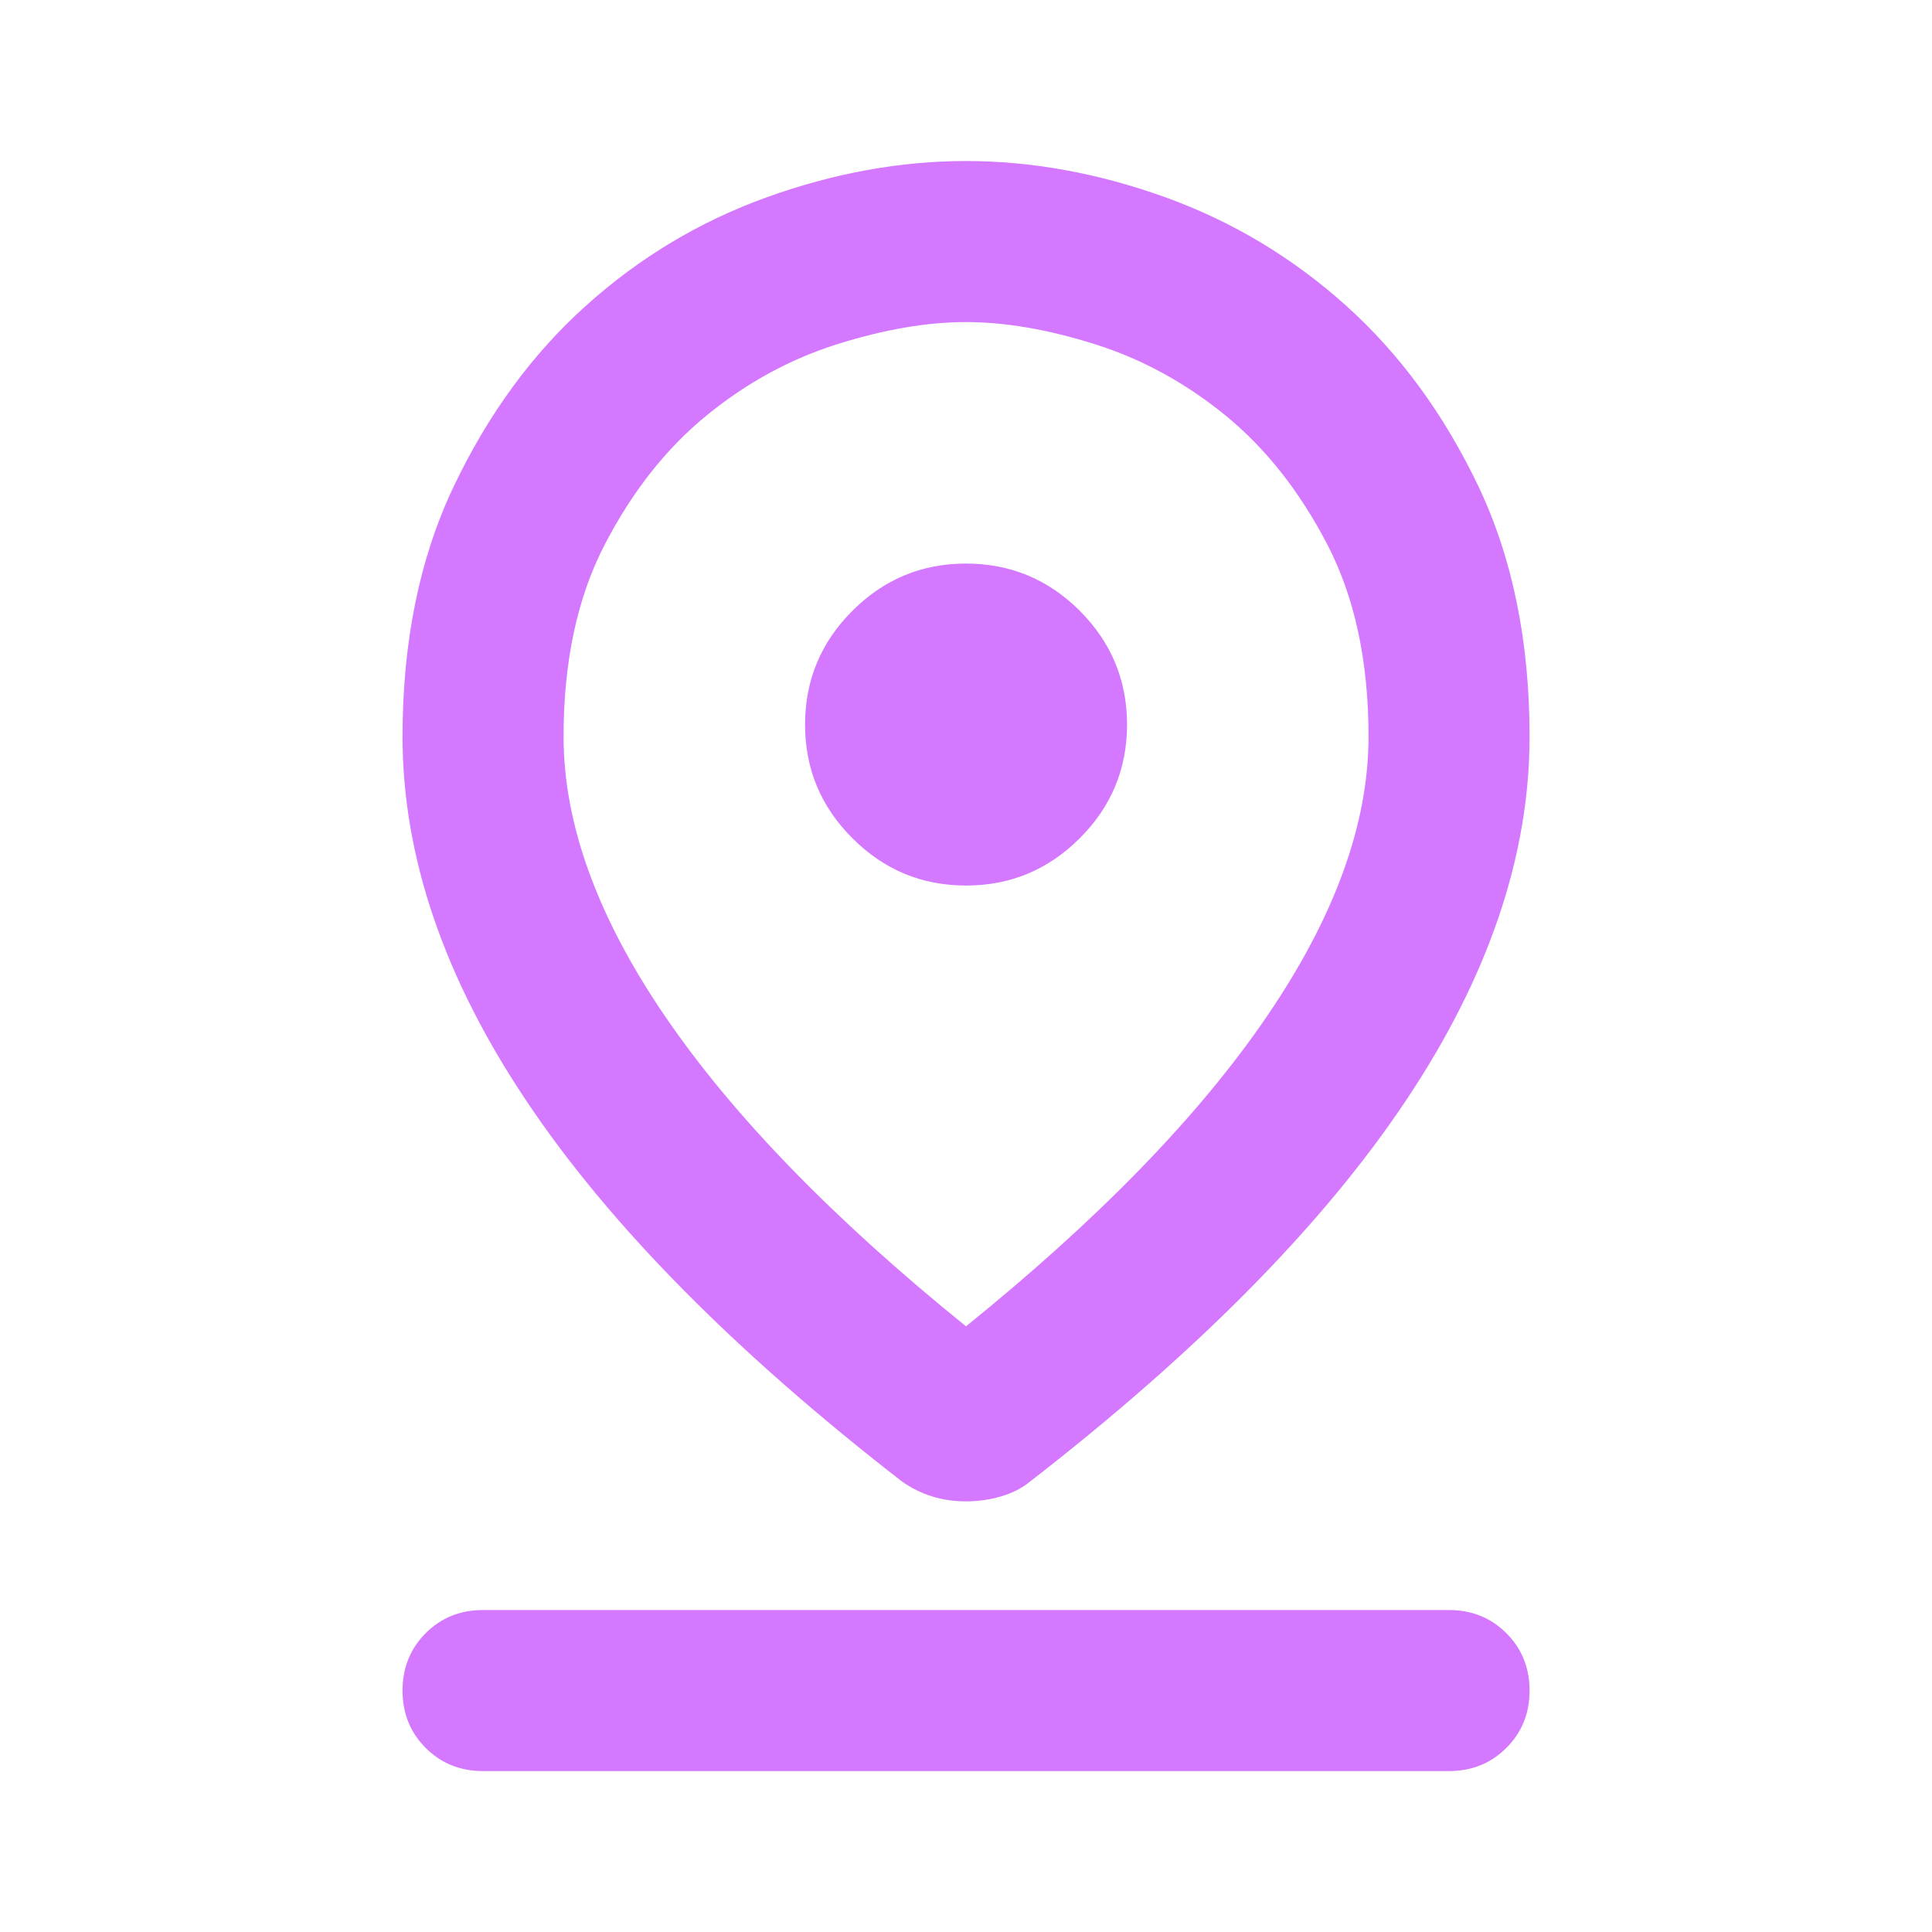 <svg width="20" height="20" viewBox="0 0 20 20" fill="none" xmlns="http://www.w3.org/2000/svg">
<g opacity="0.6">
<path d="M10 13.73C11.375 12.619 12.414 11.549 13.115 10.521C13.816 9.494 14.167 8.528 14.167 7.626C14.167 6.848 14.025 6.184 13.74 5.636C13.455 5.087 13.104 4.643 12.688 4.302C12.271 3.962 11.82 3.716 11.334 3.563C10.848 3.41 10.403 3.334 10 3.334C9.598 3.334 9.153 3.41 8.667 3.563C8.181 3.716 7.729 3.962 7.313 4.302C6.896 4.643 6.546 5.087 6.261 5.636C5.976 6.184 5.834 6.848 5.834 7.626C5.834 8.528 6.184 9.494 6.885 10.521C7.587 11.549 8.625 12.619 10 13.73ZM10 15.542C9.875 15.542 9.757 15.525 9.646 15.49C9.535 15.455 9.431 15.403 9.334 15.334C7.598 13.987 6.303 12.674 5.449 11.396C4.594 10.119 4.167 8.862 4.167 7.626C4.167 6.639 4.344 5.775 4.699 5.031C5.053 4.289 5.507 3.667 6.063 3.167C6.618 2.667 7.243 2.292 7.938 2.042C8.632 1.792 9.32 1.667 10 1.667C10.681 1.667 11.368 1.792 12.063 2.042C12.757 2.292 13.382 2.667 13.938 3.167C14.493 3.667 14.948 4.289 15.303 5.031C15.657 5.775 15.834 6.639 15.834 7.626C15.834 8.862 15.406 10.119 14.552 11.396C13.698 12.674 12.403 13.987 10.667 15.334C10.584 15.403 10.483 15.455 10.365 15.49C10.247 15.525 10.125 15.542 10 15.542ZM10 9.167C10.459 9.167 10.851 9.004 11.178 8.677C11.504 8.351 11.667 7.959 11.667 7.501C11.667 7.042 11.504 6.65 11.178 6.323C10.851 5.997 10.459 5.834 10 5.834C9.542 5.834 9.15 5.997 8.824 6.323C8.497 6.65 8.334 7.042 8.334 7.501C8.334 7.959 8.497 8.351 8.824 8.677C9.15 9.004 9.542 9.167 10 9.167ZM5 18.334C4.764 18.334 4.566 18.254 4.406 18.094C4.247 17.934 4.167 17.737 4.167 17.501C4.167 17.265 4.247 17.067 4.406 16.907C4.566 16.747 4.764 16.667 5 16.667H15C15.236 16.667 15.434 16.747 15.594 16.907C15.754 17.067 15.834 17.265 15.834 17.501C15.834 17.737 15.754 17.934 15.594 18.094C15.434 18.254 15.236 18.334 15 18.334H5Z" fill="#B71EFF"/>
</g>
</svg>
